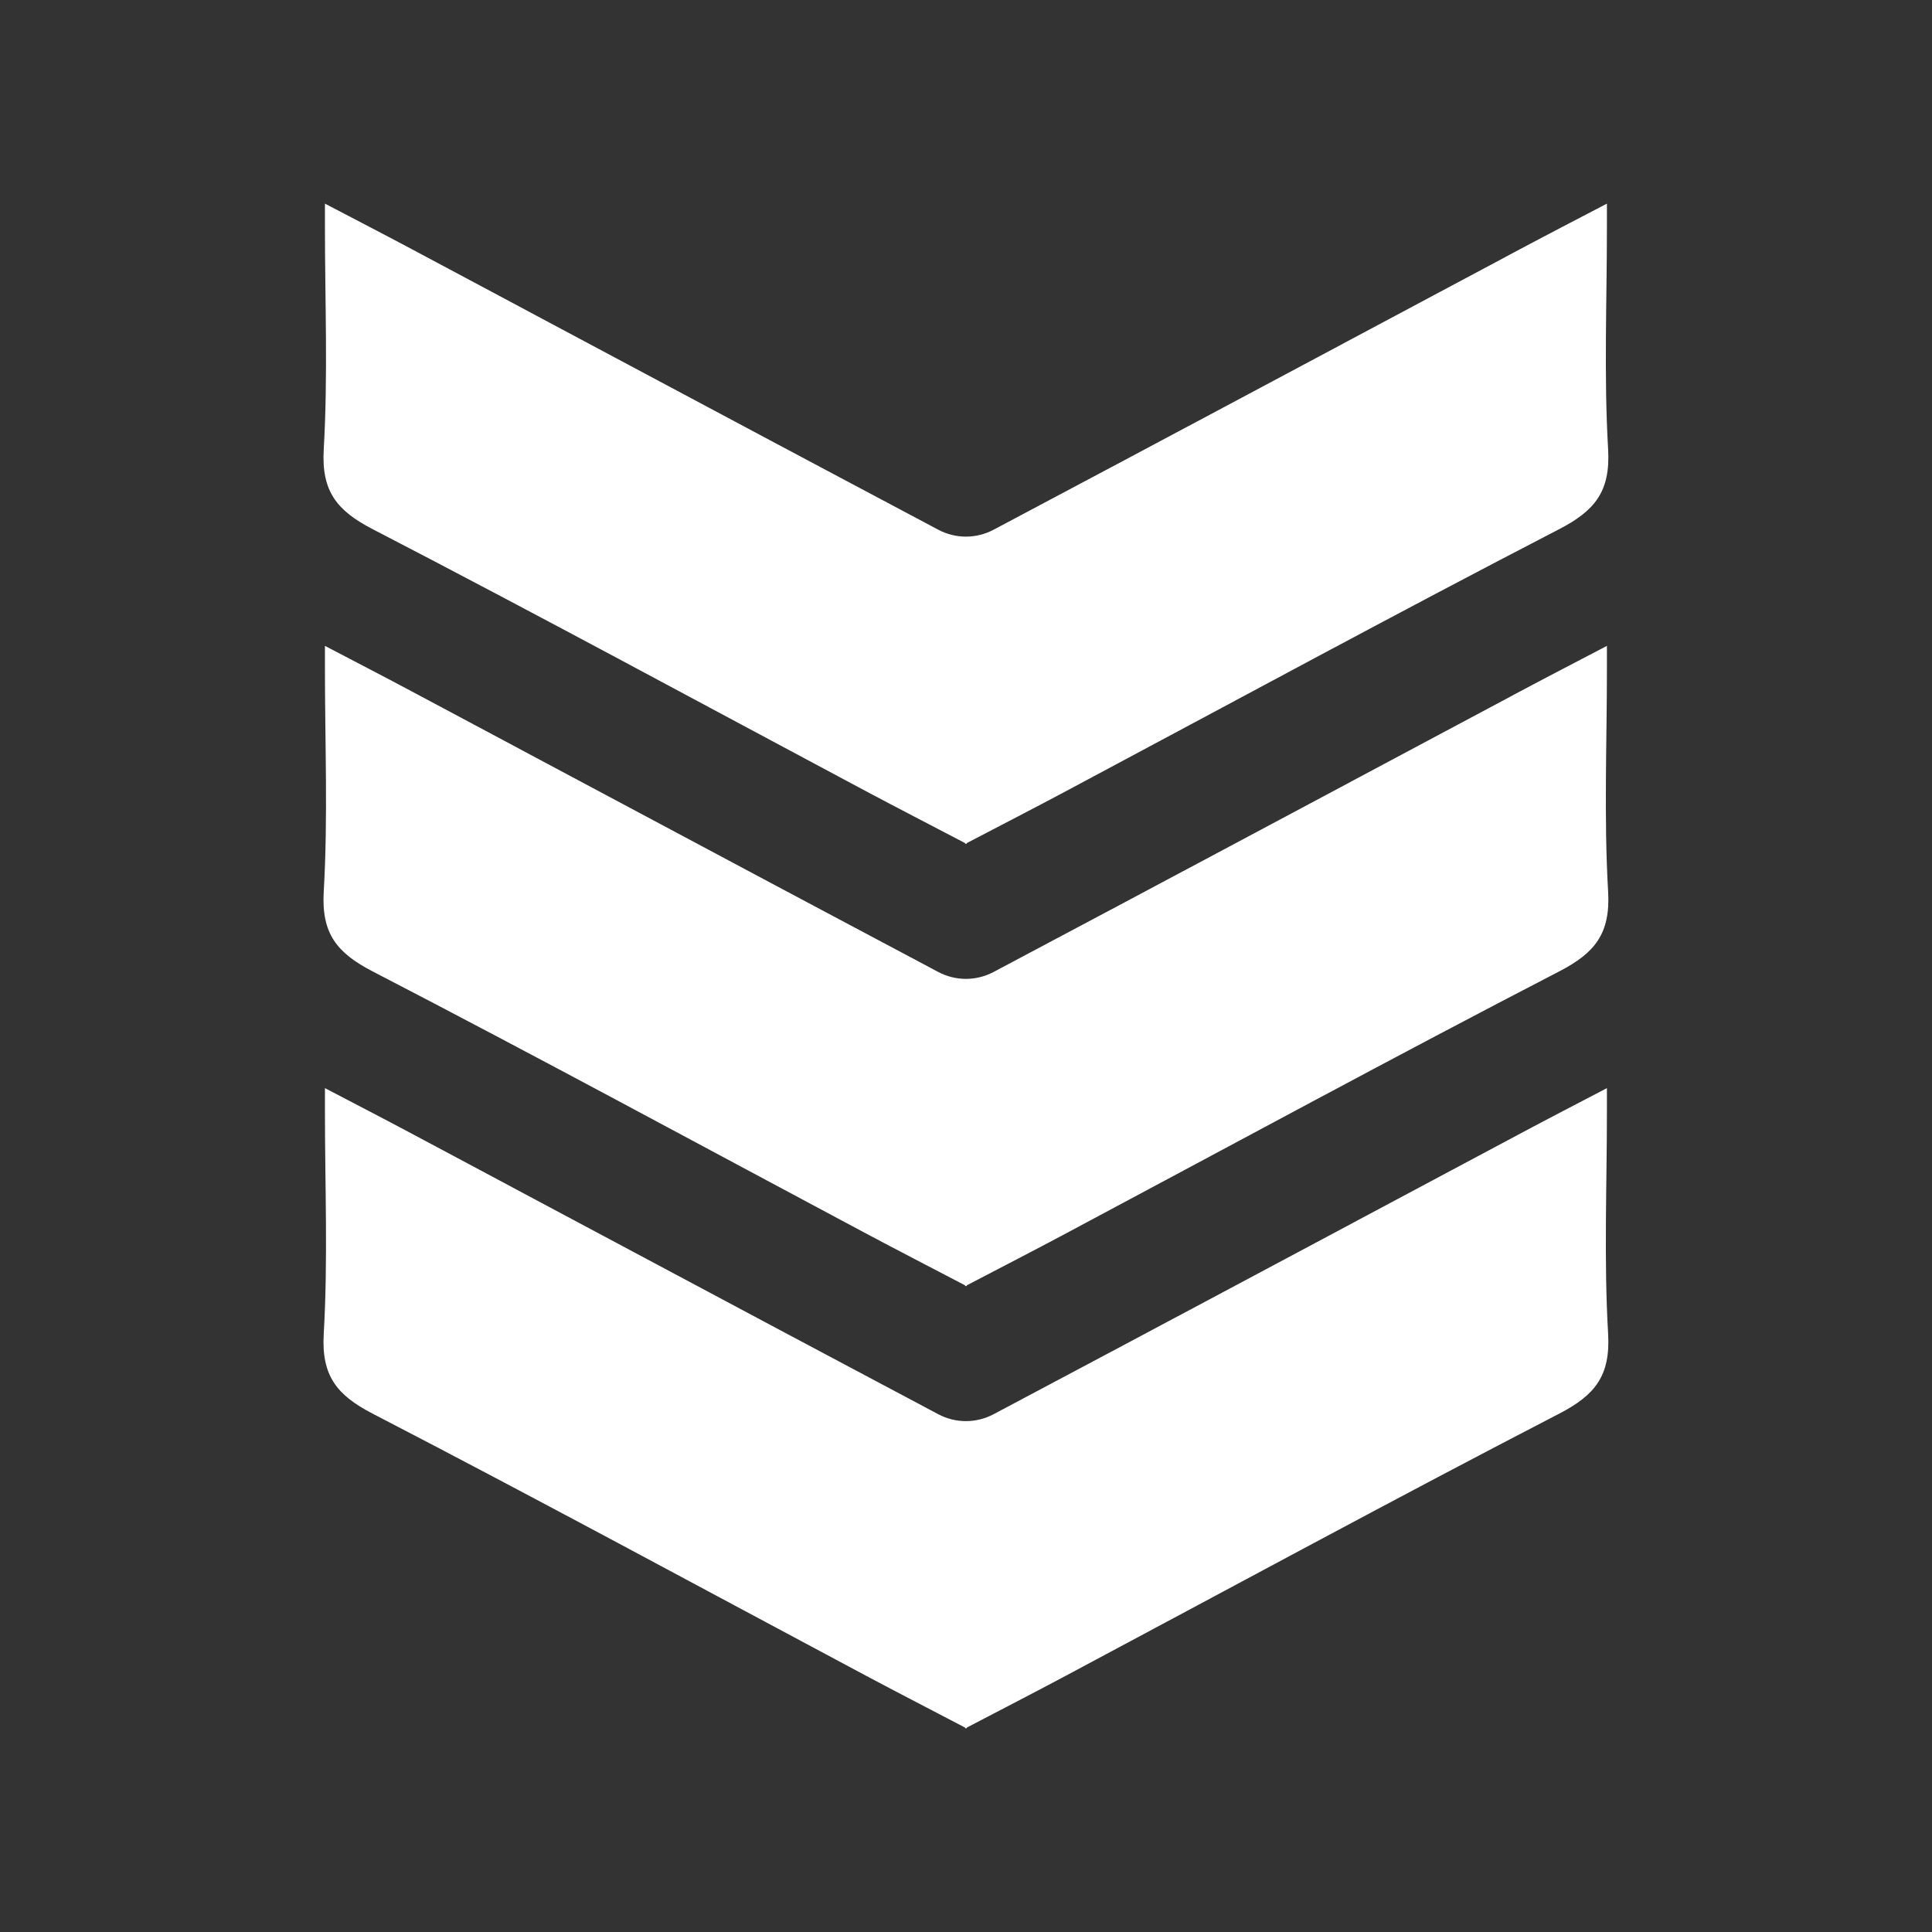 <?xml version="1.0" encoding="UTF-8"?>
<svg id="Layer_1" data-name="Layer 1" xmlns="http://www.w3.org/2000/svg" viewBox="0 0 419.47 419.47">
  <rect x="0" y="0" width="419.47" height="419.47" fill="#333333" stroke="none"/>
  <defs>
    <style>
      .cls-1 {
        fill: #fff;
      }
    </style>
  </defs>
  <path class="cls-1" d="M209.73,308.55c-2.09,0-4.15-.51-6-1.49-38.18-20.25-76.29-40.64-114.43-60.98-6.04-3.22-12.12-6.36-18.75-9.83,0,2.12,0,3.55,0,4.97,0,16.13.67,32.29-.26,48.37-.53,9.12,2.84,13.31,10.62,17.34,35.89,18.58,71.42,37.87,107.08,56.88,7.01,3.73,14.07,7.37,21.55,11.28v.19c.06-.03.12-.06.18-.1.06.03.12.06.18.1v-.19c7.48-3.91,14.55-7.54,21.55-11.28,35.67-19.01,71.19-38.31,107.08-56.88,7.78-4.03,11.14-8.22,10.62-17.34-.93-16.07-.26-32.24-.26-48.37,0-1.42,0-2.85,0-4.97-6.63,3.47-12.71,6.61-18.75,9.83-38.14,20.34-76.24,40.73-114.43,60.98-1.85.98-3.91,1.49-6,1.49h-.01Z"/>
  <path class="cls-1" d="M209.73,212.53c-2.09,0-4.15-.51-6-1.49-38.18-20.25-76.29-40.64-114.43-60.98-6.04-3.22-12.12-6.36-18.75-9.83,0,2.12,0,3.55,0,4.97,0,16.13.67,32.29-.26,48.37-.53,9.12,2.84,13.31,10.62,17.34,35.89,18.58,71.42,37.87,107.08,56.88,7.01,3.73,14.07,7.37,21.55,11.28v.19c.06-.03.12-.06.18-.1.06.03.12.06.18.1v-.19c7.48-3.91,14.55-7.54,21.55-11.28,35.67-19.01,71.19-38.31,107.08-56.88,7.78-4.03,11.14-8.22,10.62-17.34-.93-16.07-.26-32.24-.26-48.37,0-1.42,0-2.85,0-4.97-6.63,3.47-12.71,6.61-18.75,9.83-38.14,20.34-76.24,40.73-114.43,60.98-1.85.98-3.91,1.49-6,1.49h-.01Z"/>
  <path class="cls-1" d="M209.73,116.51c-2.09,0-4.15-.51-6-1.49-38.18-20.25-76.29-40.64-114.43-60.98-6.04-3.22-12.12-6.36-18.75-9.83,0,2.12,0,3.55,0,4.97,0,16.13.67,32.29-.26,48.37-.53,9.12,2.84,13.31,10.62,17.34,35.89,18.58,71.42,37.87,107.08,56.88,7.01,3.73,14.07,7.37,21.55,11.28v.19c.06-.03.12-.06.18-.1.06.03.12.06.18.1v-.19c7.48-3.91,14.55-7.54,21.55-11.28,35.67-19.01,71.19-38.31,107.08-56.88,7.78-4.03,11.14-8.22,10.62-17.34-.93-16.07-.26-32.24-.26-48.37,0-1.42,0-2.85,0-4.97-6.63,3.47-12.71,6.61-18.75,9.83-38.14,20.34-76.24,40.73-114.43,60.98-1.85.98-3.91,1.49-6,1.49h-.01Z"/>
</svg>
